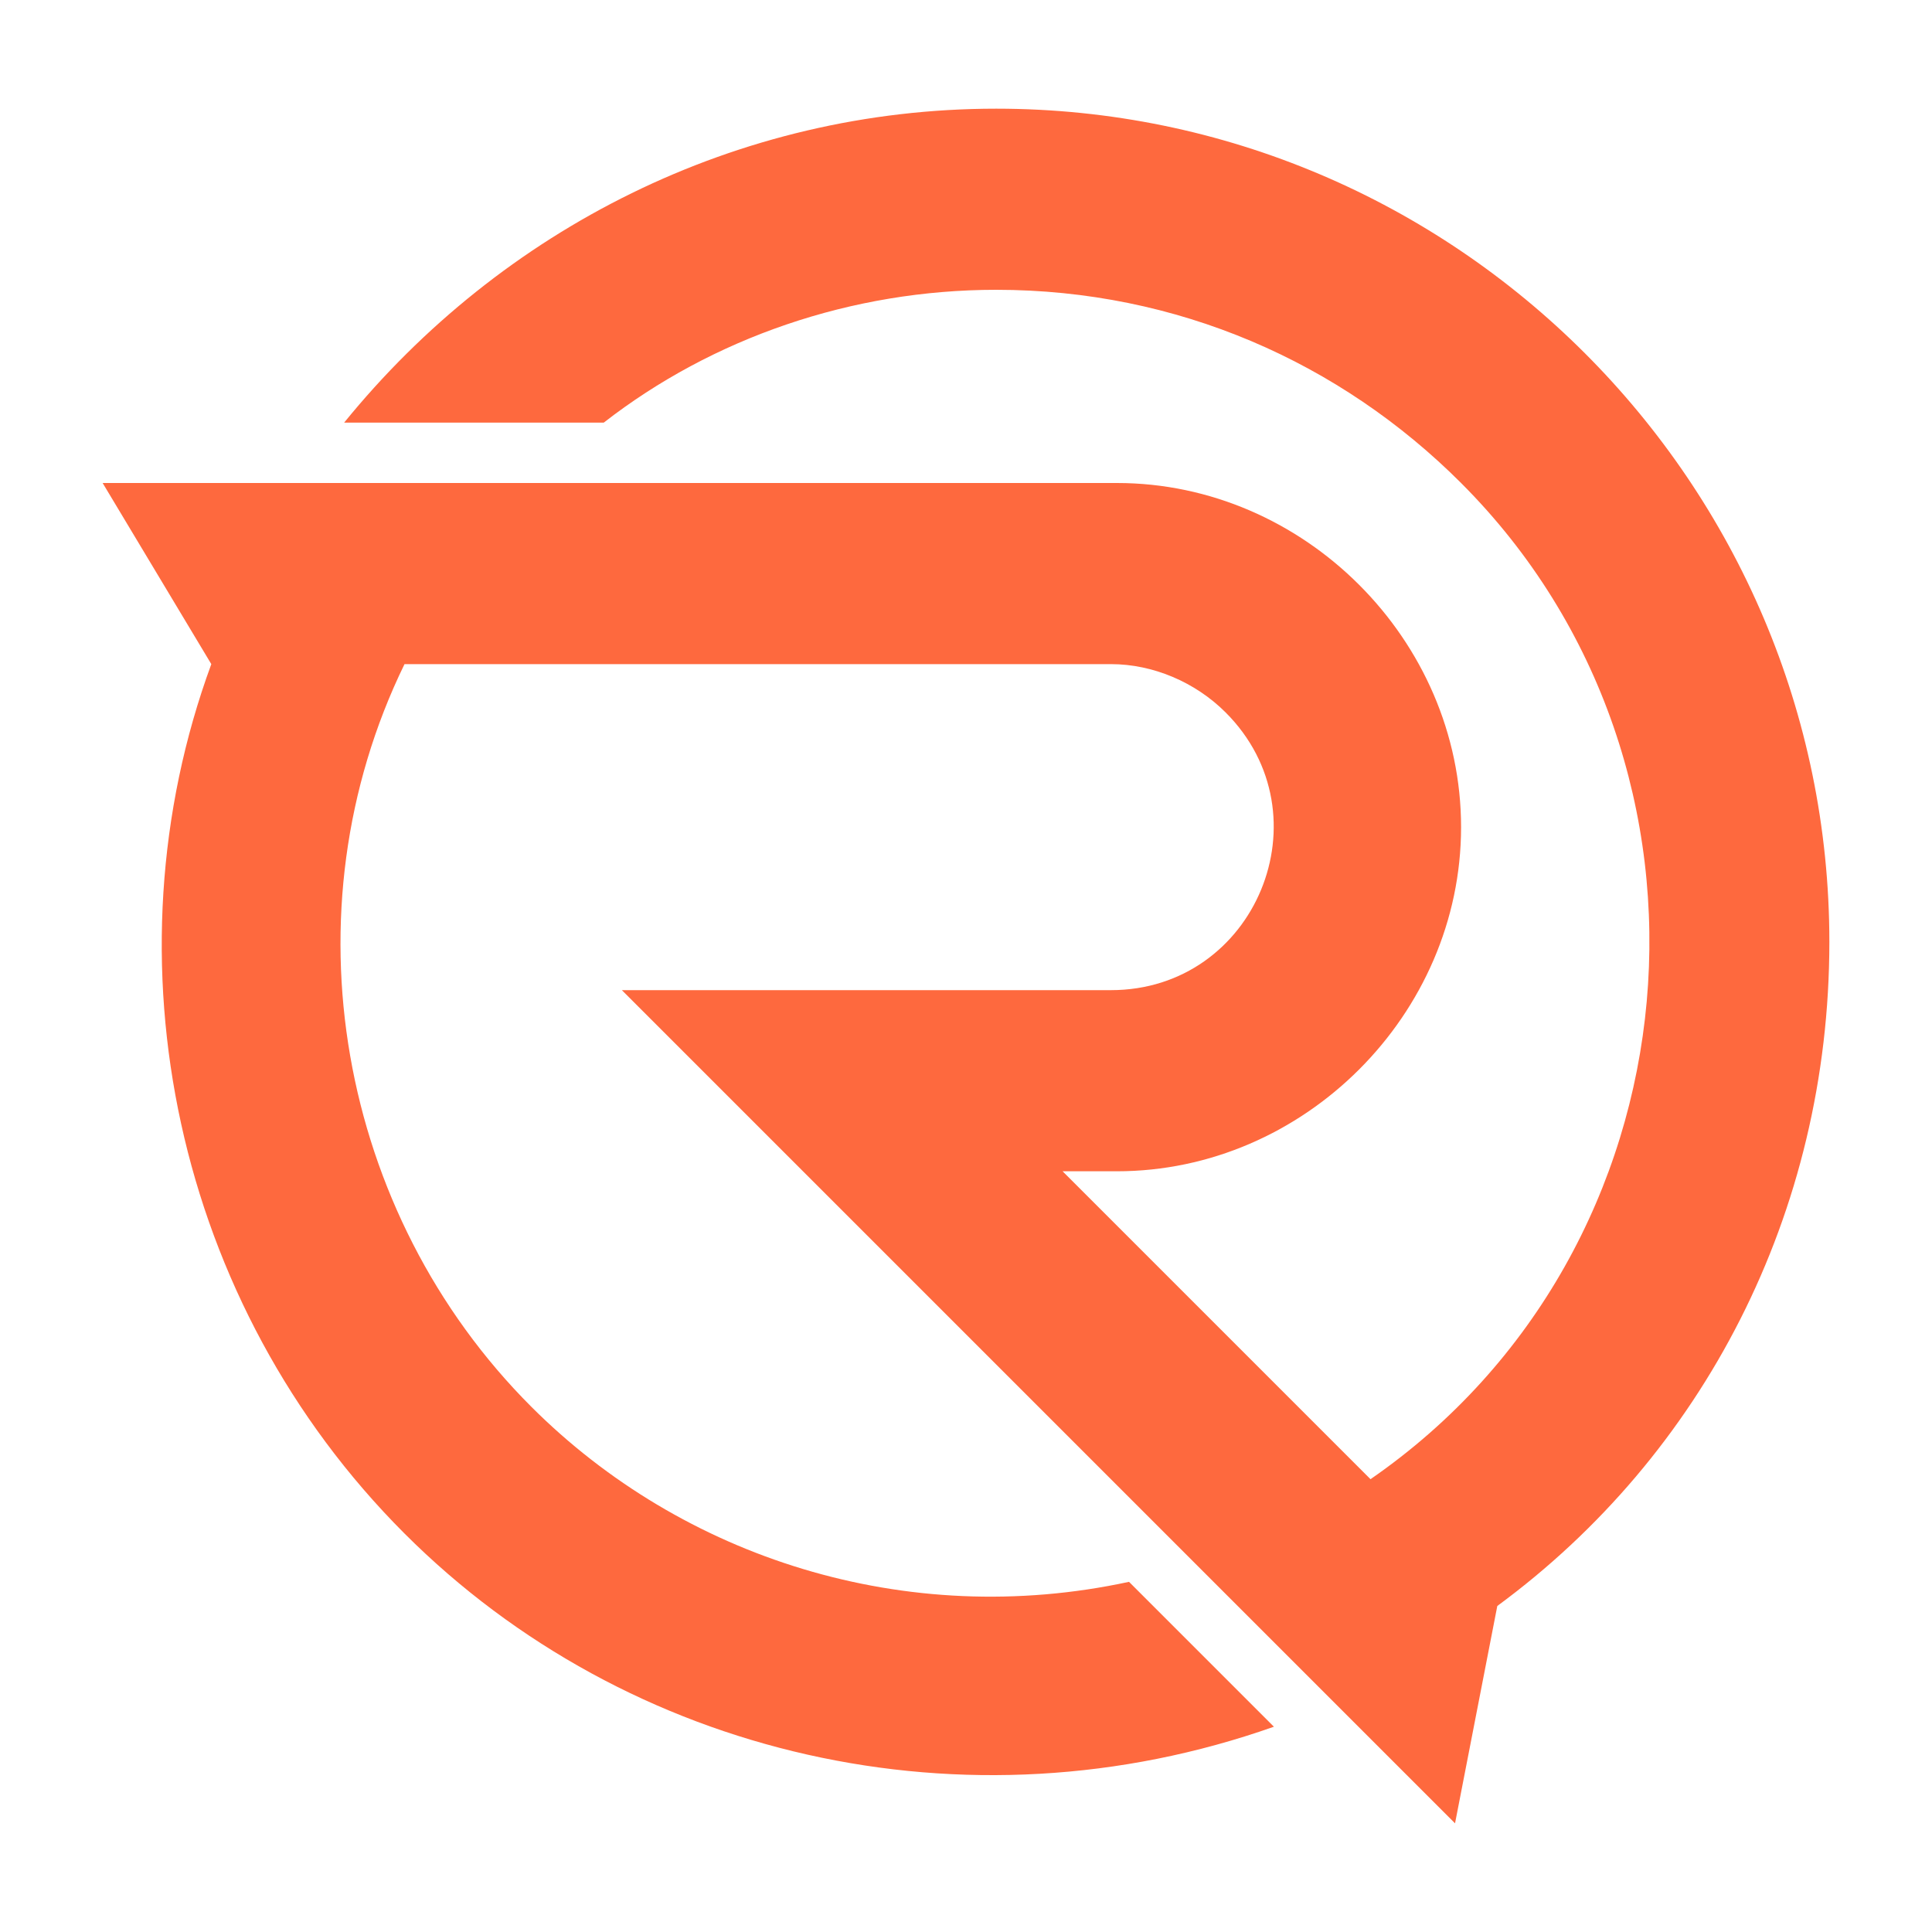 <?xml version="1.0" encoding="utf-8"?>
<!-- Generator: Adobe Illustrator 24.1.0, SVG Export Plug-In . SVG Version: 6.00 Build 0)  -->
<svg version="1.1" id="Layer_1" xmlns="http://www.w3.org/2000/svg" xmlns:xlink="http://www.w3.org/1999/xlink" x="0px" y="0px"
	 width="32px" height="32px" viewBox="0 0 32 32" style="enable-background:new 0 0 32 32;" xml:space="preserve">
<style type="text/css">
	.st0{fill:#FE693E;}
</style>
<g id="XMLID_1006_">
	<path id="XMLID_1007_" class="st0" d="M16.5,1.8c7.6,0,13.8,6.2,13.8,13.8c0,4.5-2.1,8.5-5.5,11l-0.7,3.6l-3.6-3.6l0,0L10.3,16.4
		h8.1c2.4,0,3.6-2.9,1.9-4.6c-0.5-0.5-1.2-0.8-1.9-0.8H6.7c-2,4.1-1.1,9.1,2.1,12.3c2.5,2.5,6.2,3.7,9.9,2.9l2.4,2.4
		c-5.1,1.8-10.7,0.5-14.4-3.2c-3.8-3.8-5-9.5-3.2-14.4L1.7,8h16.8c3.1,0,5.7,2.6,5.7,5.7c0,3.1-2.6,5.7-5.7,5.7h-0.9l5.1,5.1
		c5.5-3.8,6.2-11.8,1.5-16.5c-2-2-4.7-3.2-7.7-3.2c-2.4,0-4.7,0.8-6.5,2.2H5.7C8.3,3.8,12.2,1.8,16.5,1.8L16.5,1.8z"/>
</g>
</svg>
